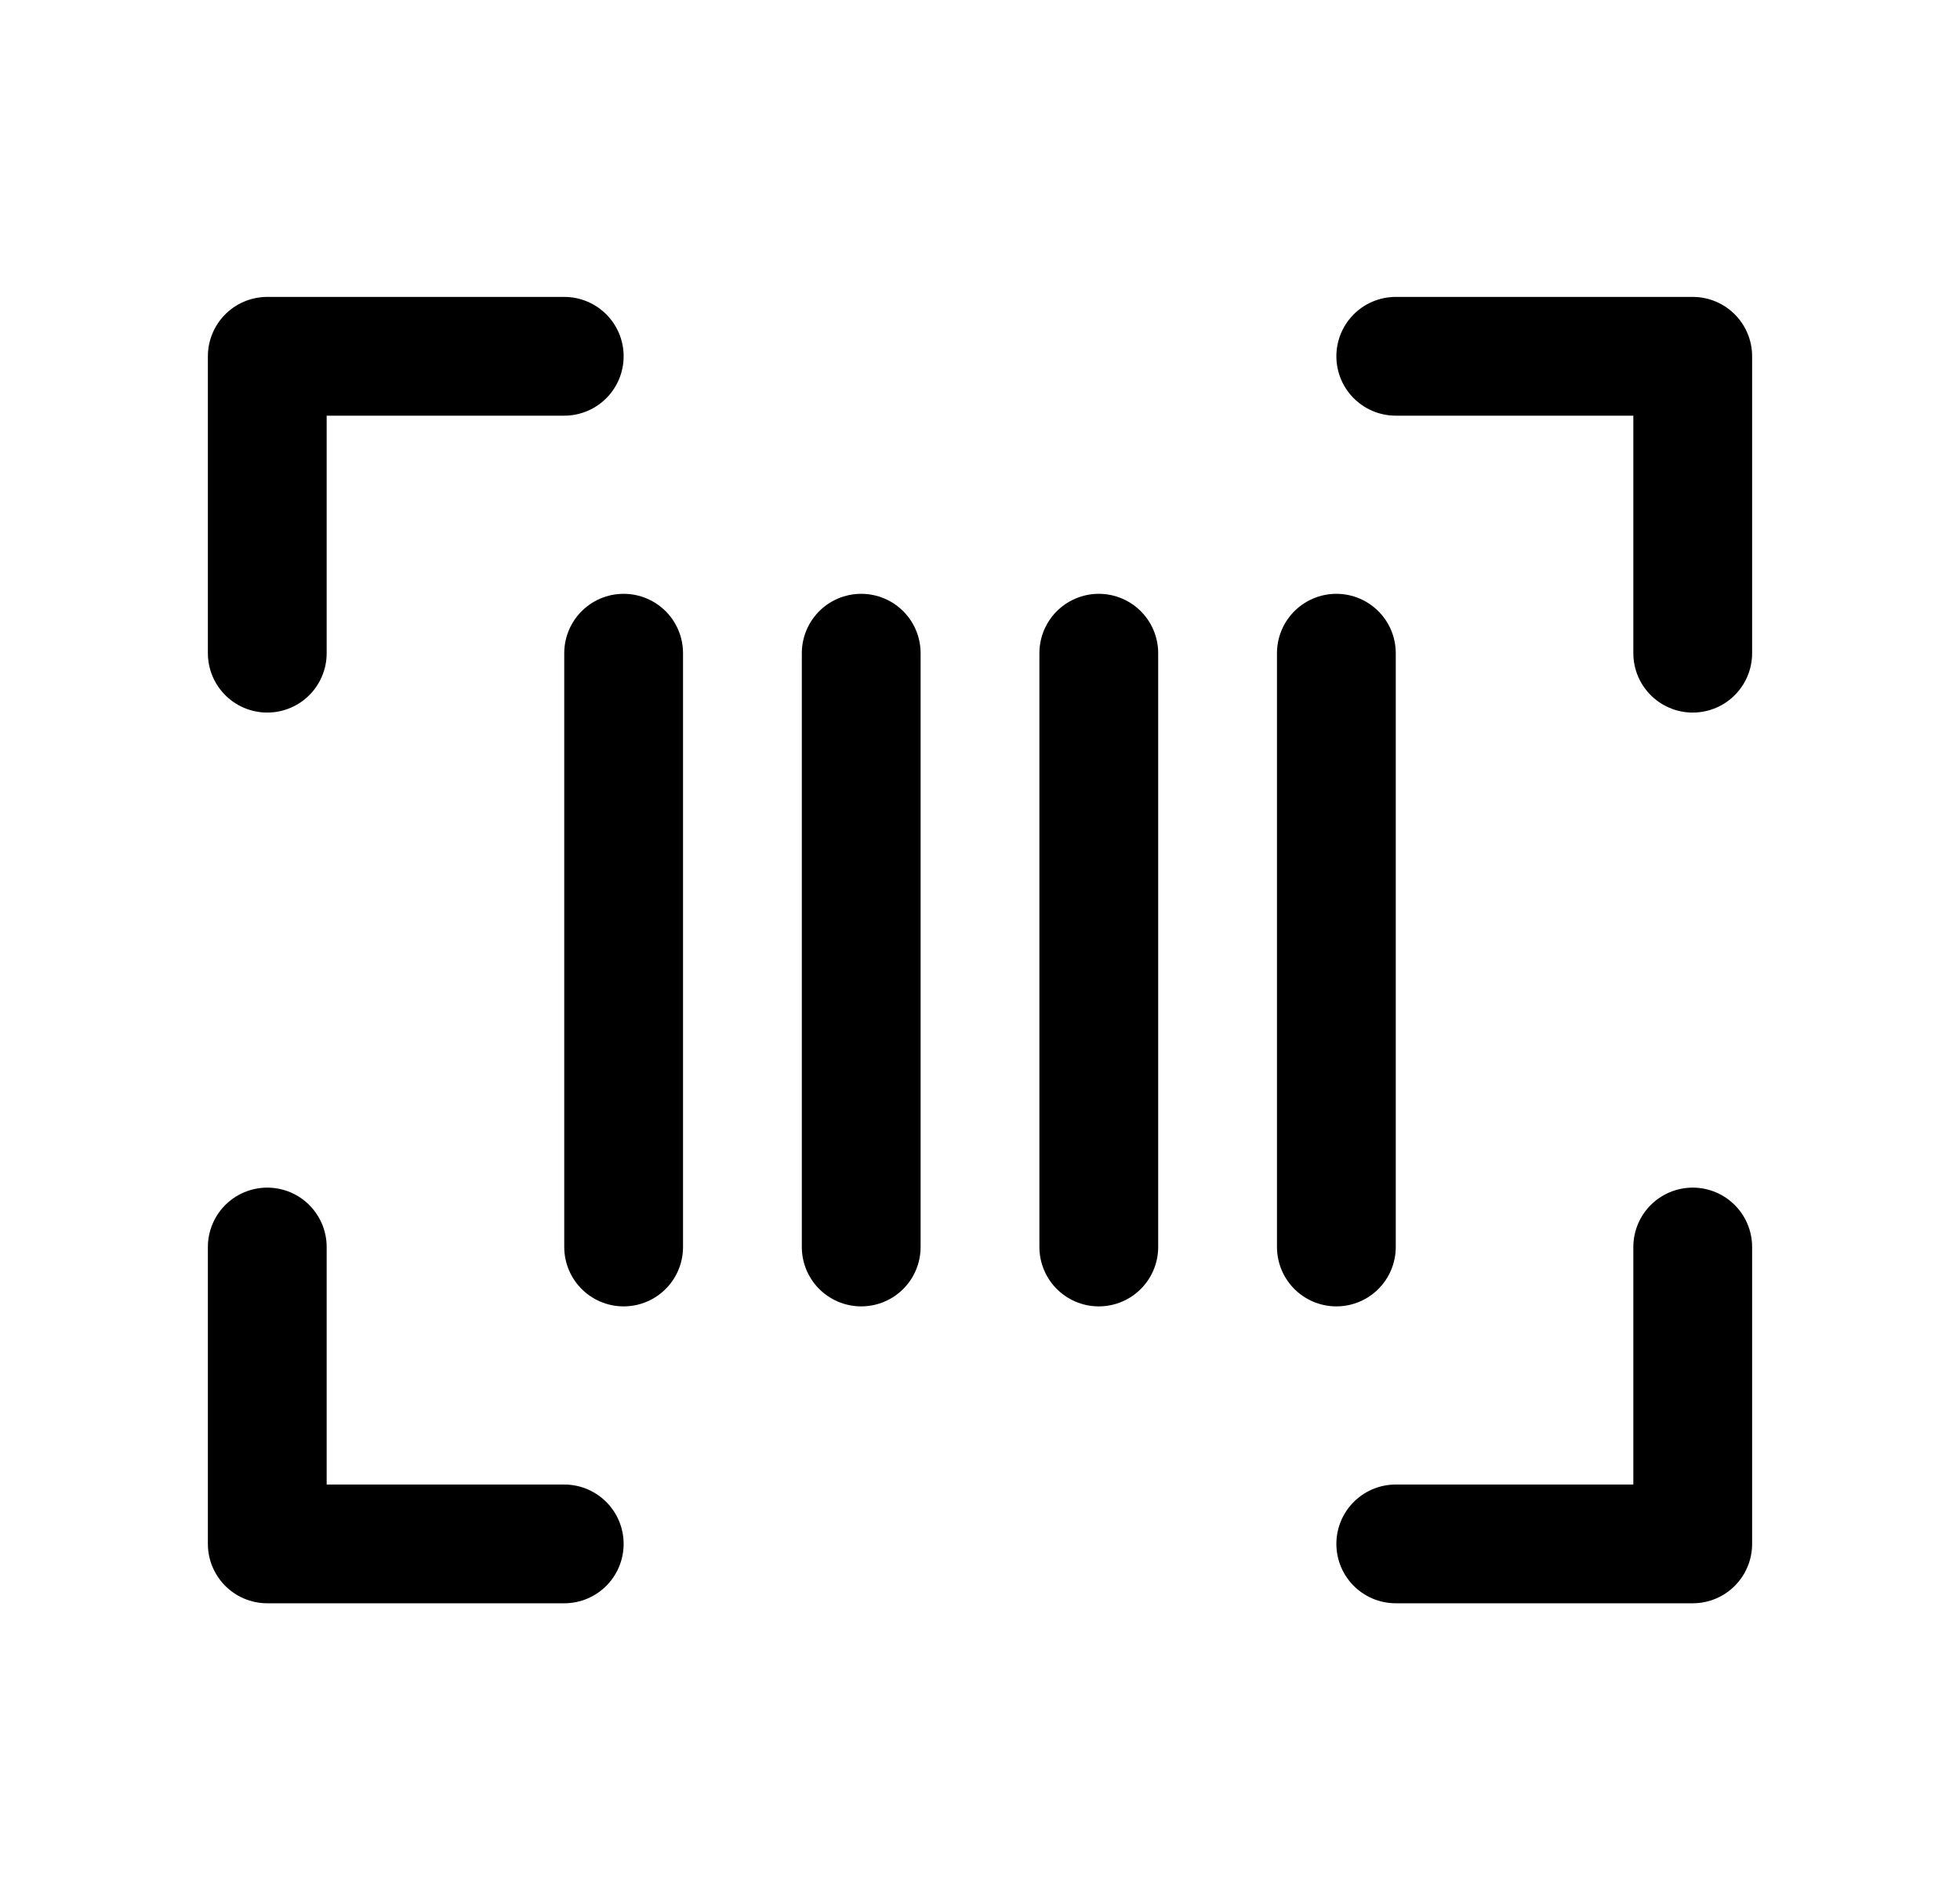 <svg width="33" height="32" viewBox="0 0 33 32" fill="none" xmlns="http://www.w3.org/2000/svg">
<g clip-path="url(#clip0_2005_9794)">
<path d="M23.5 6H28.5V11" stroke="black" stroke-width="2" stroke-linecap="round" stroke-linejoin="round"/>
<path d="M9.5 26H4.5V21" stroke="black" stroke-width="2" stroke-linecap="round" stroke-linejoin="round"/>
<path d="M28.5 21V26H23.5" stroke="black" stroke-width="2" stroke-linecap="round" stroke-linejoin="round"/>
<path d="M4.5 11V6H9.5" stroke="black" stroke-width="2" stroke-linecap="round" stroke-linejoin="round"/>
<path d="M10.5 11V21" stroke="black" stroke-width="2" stroke-linecap="round" stroke-linejoin="round"/>
<path d="M22.5 11V21" stroke="black" stroke-width="2" stroke-linecap="round" stroke-linejoin="round"/>
<path d="M18.5 11V21" stroke="black" stroke-width="2" stroke-linecap="round" stroke-linejoin="round"/>
<path d="M14.5 11V21" stroke="black" stroke-width="2" stroke-linecap="round" stroke-linejoin="round"/>
</g>
<defs>
<clipPath id="clip0_2005_9794">
<rect width="32" height="32" fill="white" transform="translate(0.5)"/>
</clipPath>
</defs>
</svg>
